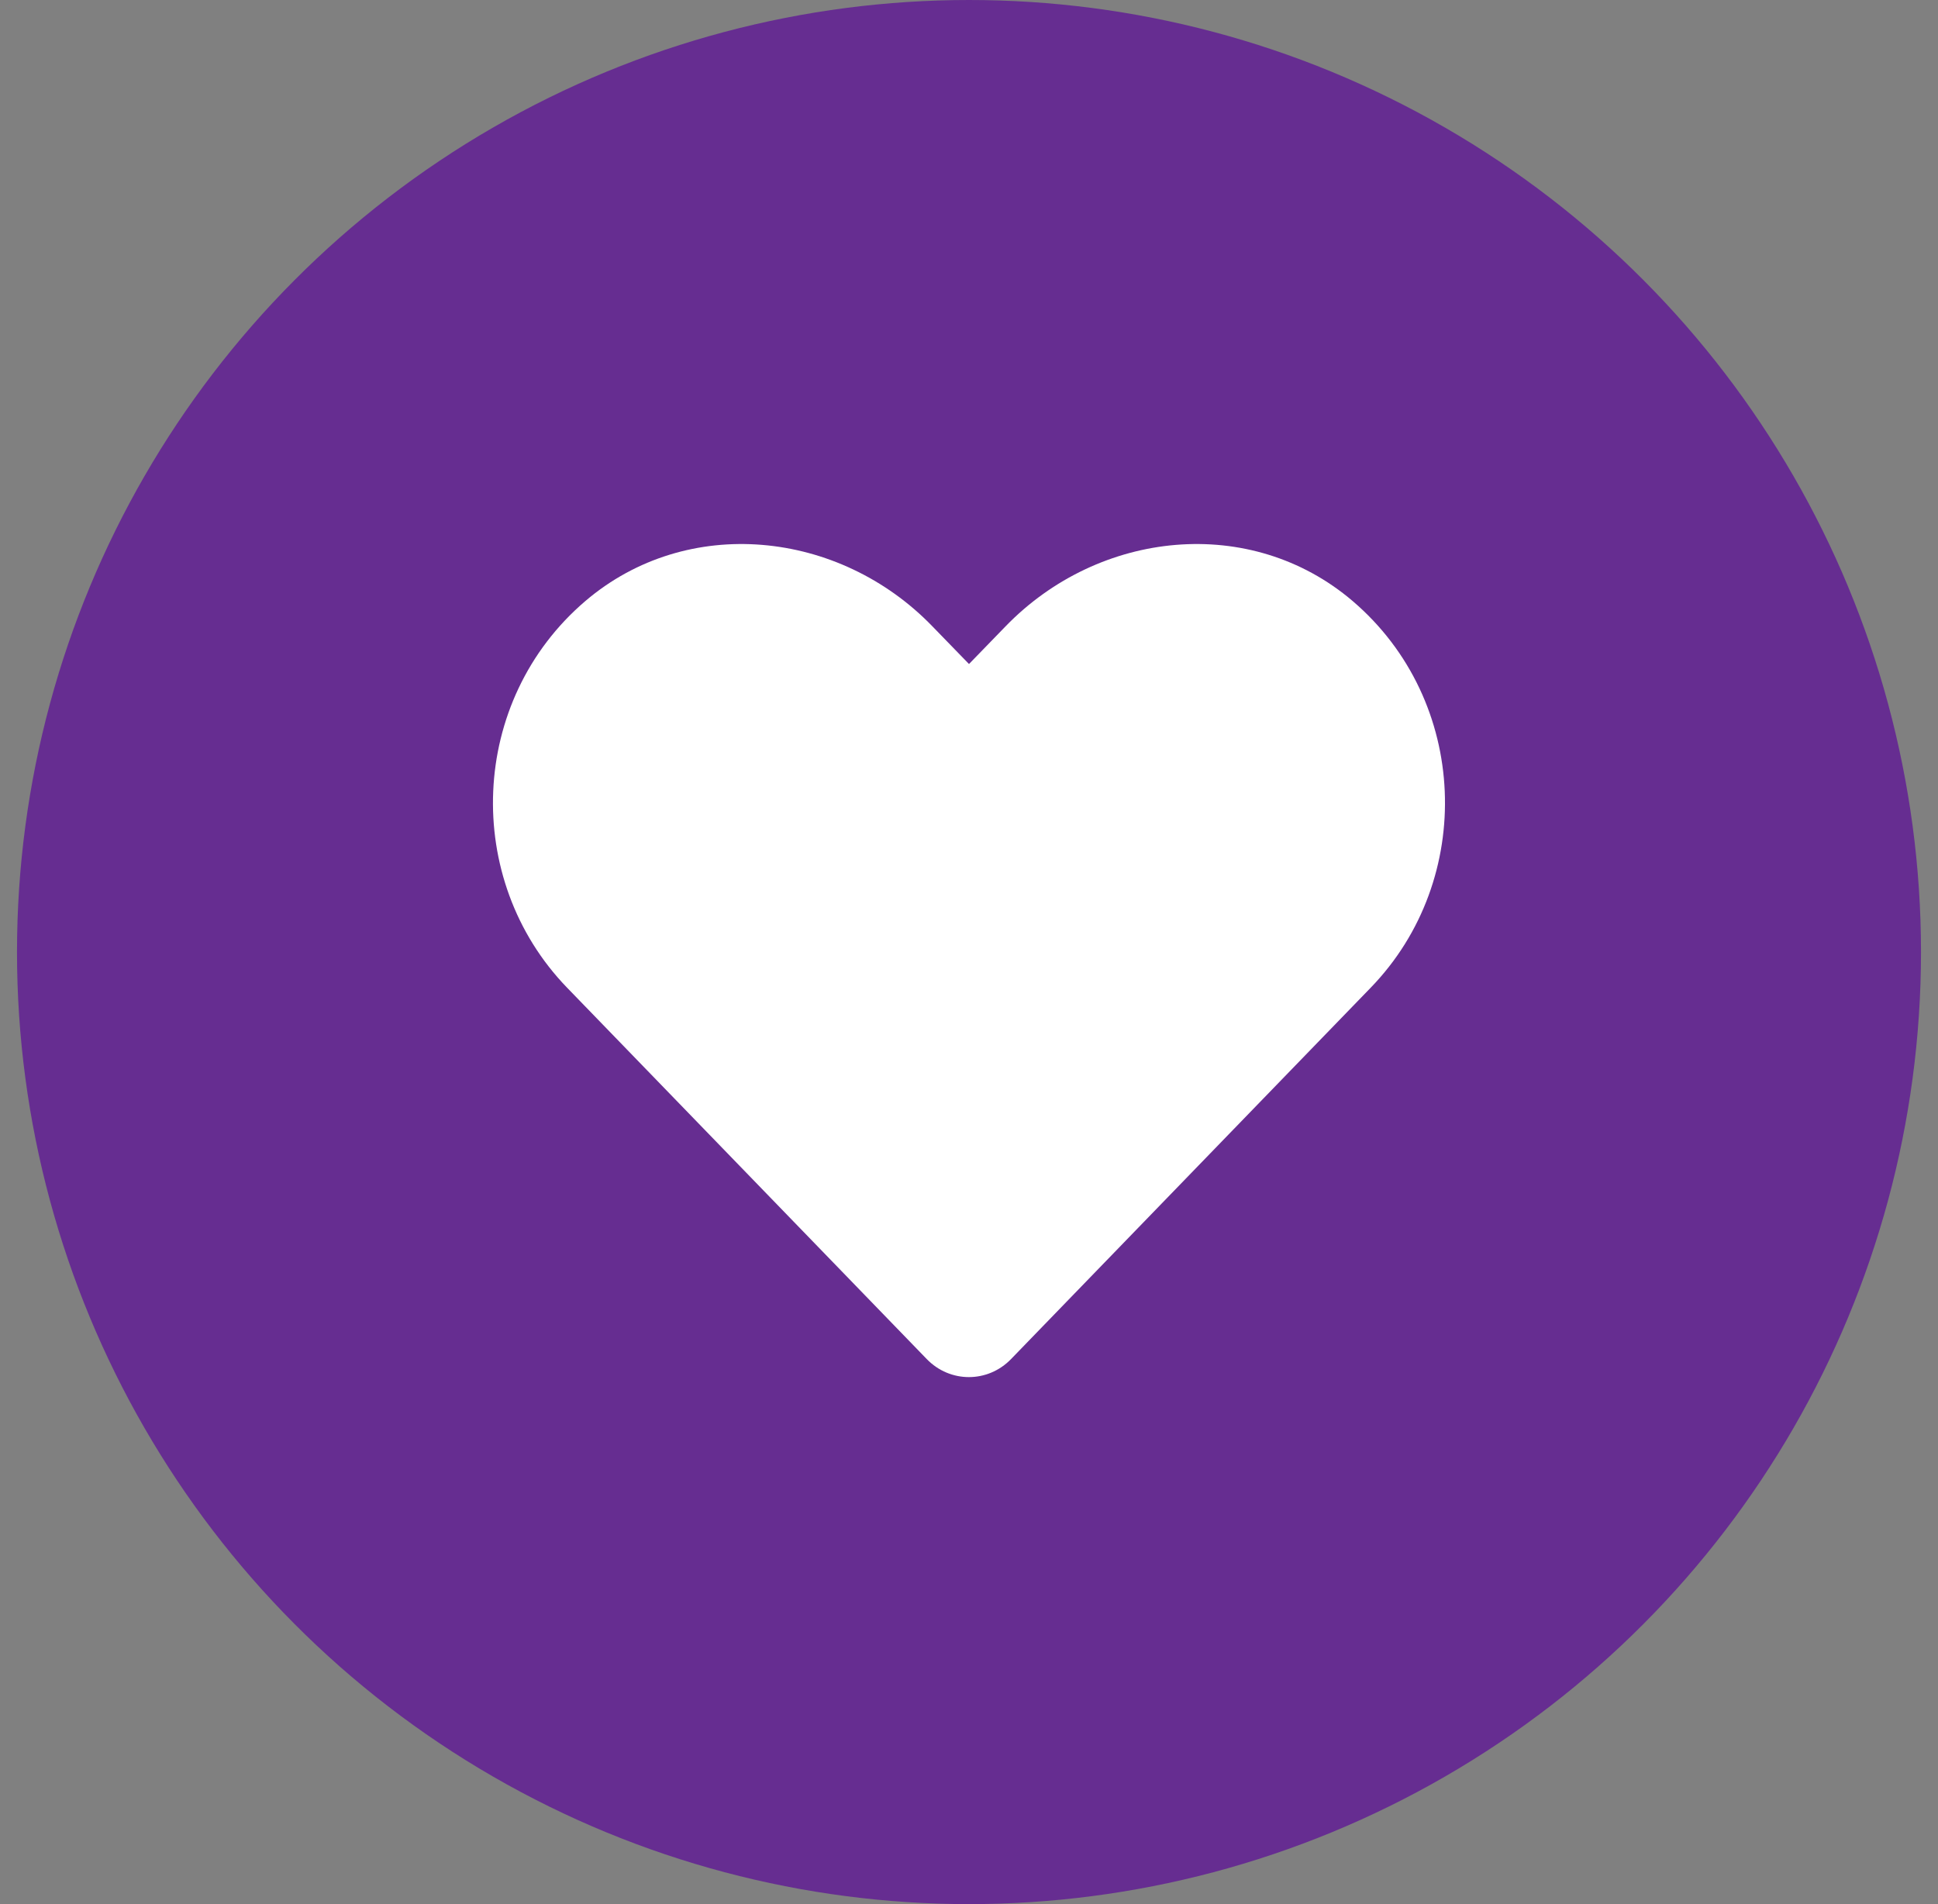 <svg width="57" height="56" viewBox="0 0 57 56" fill="none" xmlns="http://www.w3.org/2000/svg">
<rect x="0" y="0" width="57" height="56" fill="#808080" stroke="none"/>
<circle cx="28.5" cy="28" r="28" fill="#662D91"/>
<path d="M39.782 17.675C36.785 15.121 32.328 15.581 29.577 18.419L28.5 19.529L27.422 18.419C24.677 15.581 20.215 15.121 17.218 17.675C13.783 20.607 13.603 25.867 16.676 29.045L27.258 39.971C27.942 40.677 29.052 40.677 29.736 39.971L40.318 29.045C43.397 25.867 43.216 20.607 39.782 17.675Z" fill="white"/>
</svg>
